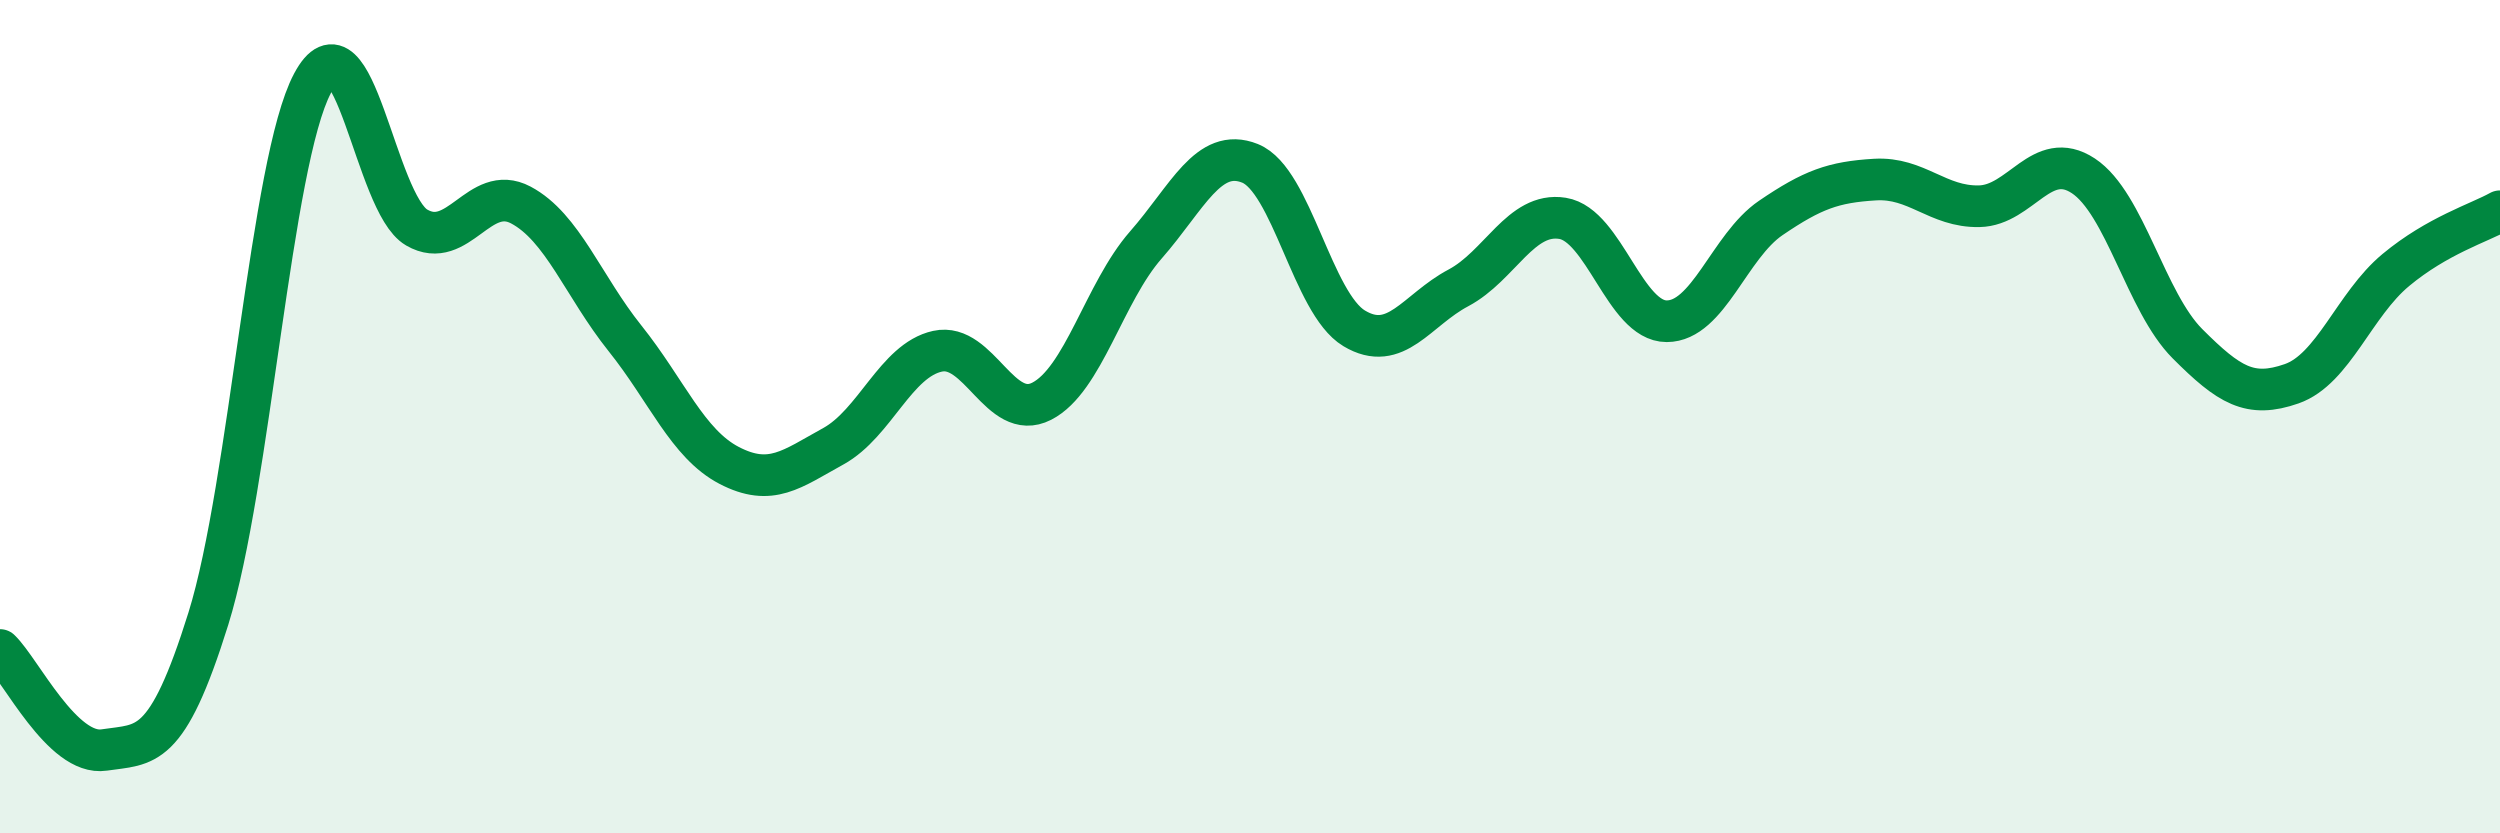 
    <svg width="60" height="20" viewBox="0 0 60 20" xmlns="http://www.w3.org/2000/svg">
      <path
        d="M 0,15.6 C 0.5,16.08 1.5,18.15 2.5,18 C 3.5,17.85 4,18.05 5,14.85 C 6,11.65 6.5,3.88 7.5,2 C 8.5,0.12 9,4.88 10,5.46 C 11,6.04 11.5,4.39 12.5,4.92 C 13.5,5.45 14,6.87 15,8.12 C 16,9.37 16.5,10.65 17.5,11.17 C 18.5,11.69 19,11.26 20,10.71 C 21,10.16 21.5,8.65 22.5,8.43 C 23.5,8.21 24,10.14 25,9.63 C 26,9.12 26.5,7.02 27.5,5.88 C 28.5,4.74 29,3.52 30,3.92 C 31,4.32 31.5,7.28 32.5,7.88 C 33.5,8.48 34,7.44 35,6.91 C 36,6.38 36.5,5.08 37.5,5.24 C 38.5,5.4 39,7.71 40,7.71 C 41,7.71 41.5,5.91 42.5,5.23 C 43.5,4.55 44,4.37 45,4.31 C 46,4.25 46.5,4.97 47.5,4.95 C 48.5,4.93 49,3.56 50,4.22 C 51,4.88 51.5,7.25 52.5,8.25 C 53.5,9.25 54,9.56 55,9.21 C 56,8.86 56.5,7.31 57.5,6.48 C 58.5,5.65 59.5,5.35 60,5.07L60 20L0 20Z"
        fill="#008740"
        opacity="0.1"
        stroke-linecap="round"
        stroke-linejoin="round"
      />
      <path
        d="M 0,15.6 C 0.5,16.08 1.5,18.15 2.5,18 C 3.5,17.85 4,18.05 5,14.85 C 6,11.65 6.5,3.88 7.5,2 C 8.5,0.12 9,4.88 10,5.46 C 11,6.04 11.5,4.39 12.5,4.92 C 13.5,5.45 14,6.87 15,8.12 C 16,9.37 16.5,10.65 17.5,11.17 C 18.5,11.69 19,11.26 20,10.71 C 21,10.16 21.5,8.65 22.5,8.43 C 23.5,8.21 24,10.14 25,9.63 C 26,9.12 26.5,7.02 27.5,5.88 C 28.5,4.74 29,3.52 30,3.92 C 31,4.32 31.5,7.28 32.5,7.88 C 33.5,8.48 34,7.44 35,6.91 C 36,6.38 36.5,5.08 37.5,5.24 C 38.5,5.4 39,7.71 40,7.71 C 41,7.71 41.5,5.91 42.5,5.23 C 43.5,4.55 44,4.37 45,4.31 C 46,4.25 46.5,4.97 47.5,4.95 C 48.5,4.93 49,3.56 50,4.22 C 51,4.88 51.5,7.25 52.5,8.25 C 53.5,9.25 54,9.56 55,9.21 C 56,8.86 56.5,7.31 57.5,6.48 C 58.5,5.65 59.5,5.35 60,5.07"
        stroke="#008740"
        stroke-width="1"
        fill="none"
        stroke-linecap="round"
        stroke-linejoin="round"
      />
    </svg>
  